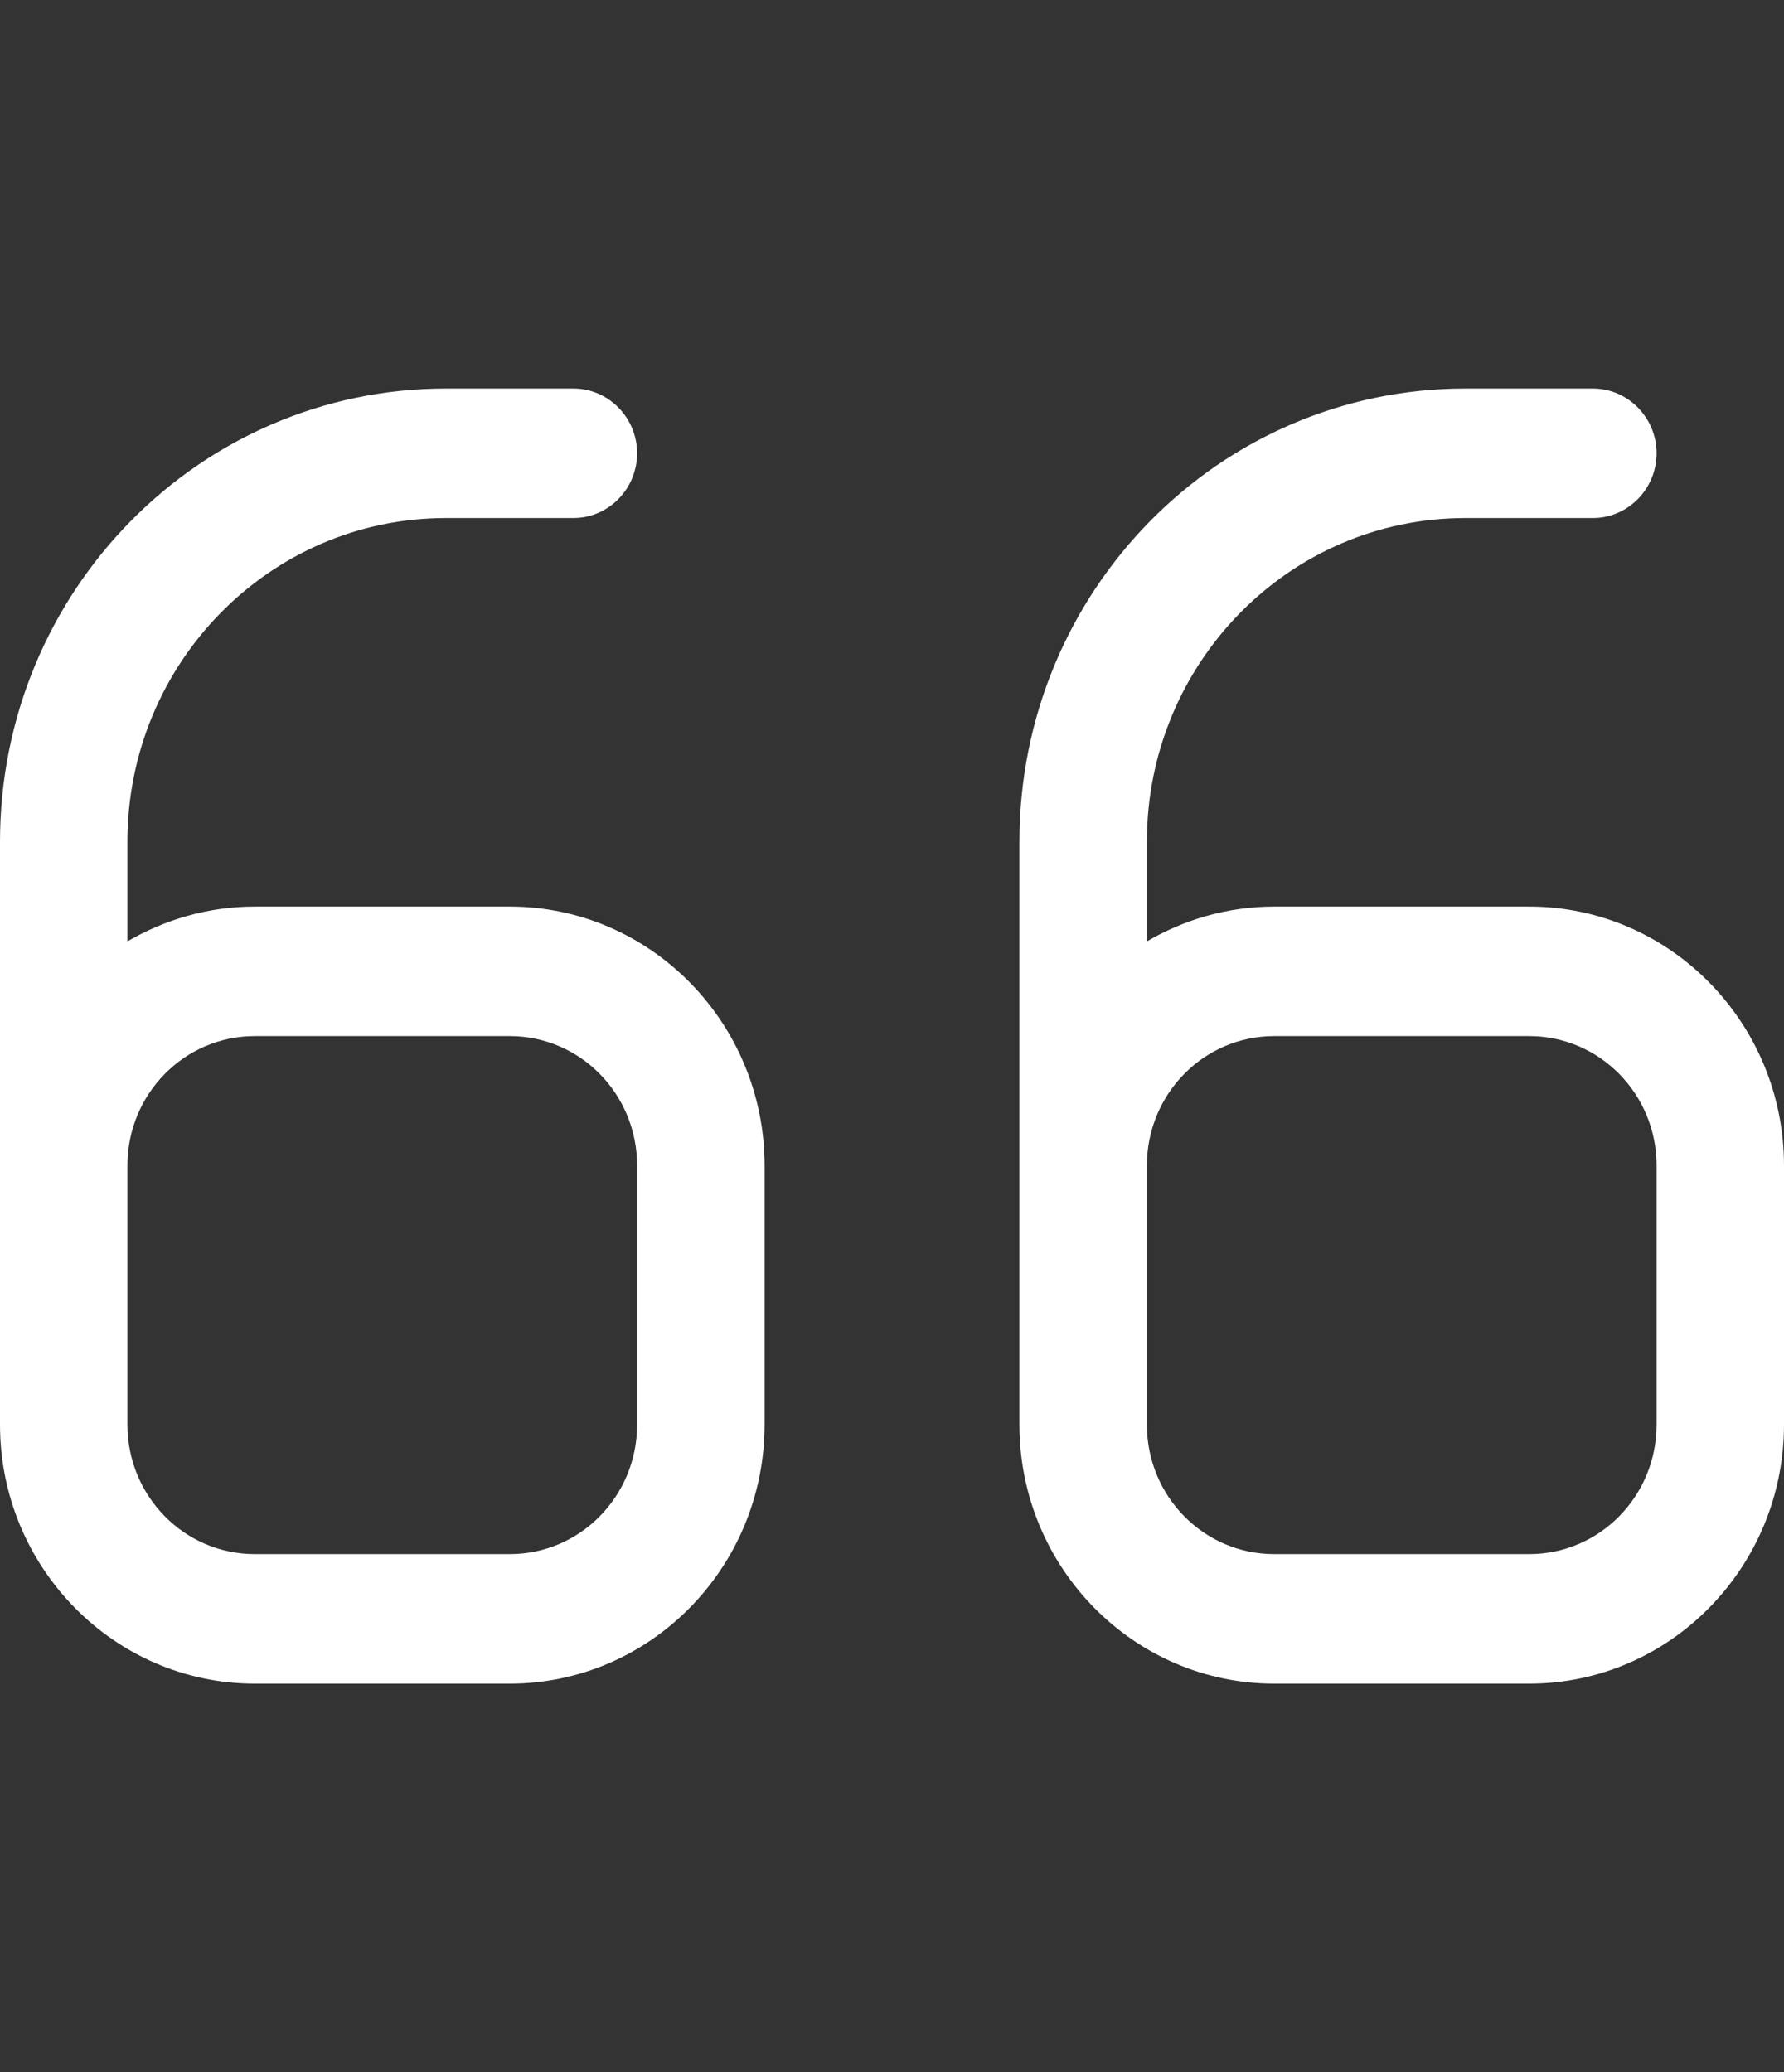 <?xml version="1.0" encoding="UTF-8"?>
<svg xmlns="http://www.w3.org/2000/svg" width="31" height="36" viewBox="0 0 31 36" fill="none">
  <rect x="0" y="0" width="31" height="36" fill="#333333" stroke="none"/>
  <path d="M0 14.625C0 10.273 3.467 6.75 7.75 6.75H9.964C10.573 6.75 11.071 7.256 11.071 7.875C11.071 8.494 10.573 9 9.964 9H7.75C4.692 9 2.214 11.517 2.214 14.625V16.355C2.865 15.975 3.619 15.75 4.429 15.75H8.857C11.3 15.75 13.286 17.768 13.286 20.25V24.75C13.286 27.232 11.3 29.25 8.857 29.25H4.429C1.986 29.25 0 27.232 0 24.75V22.5V20.25V14.625ZM2.214 20.25V22.5V24.75C2.214 25.994 3.204 27 4.429 27H8.857C10.082 27 11.071 25.994 11.071 24.75V20.25C11.071 19.006 10.082 18 8.857 18H4.429C3.204 18 2.214 19.006 2.214 20.25ZM26.571 18H22.143C20.918 18 19.929 19.006 19.929 20.25V22.5V24.75C19.929 25.994 20.918 27 22.143 27H26.571C27.796 27 28.786 25.994 28.786 24.75V20.25C28.786 19.006 27.796 18 26.571 18ZM17.714 22.5V20.25V14.625C17.714 10.273 21.181 6.75 25.464 6.75H27.679C28.288 6.75 28.786 7.256 28.786 7.875C28.786 8.494 28.288 9 27.679 9H25.464C22.406 9 19.929 11.517 19.929 14.625V16.355C20.579 15.975 21.333 15.75 22.143 15.75H26.571C29.014 15.75 31 17.768 31 20.25V24.75C31 27.232 29.014 29.25 26.571 29.25H22.143C19.7 29.25 17.714 27.232 17.714 24.75V22.5Z" fill="white"></path>
</svg>
